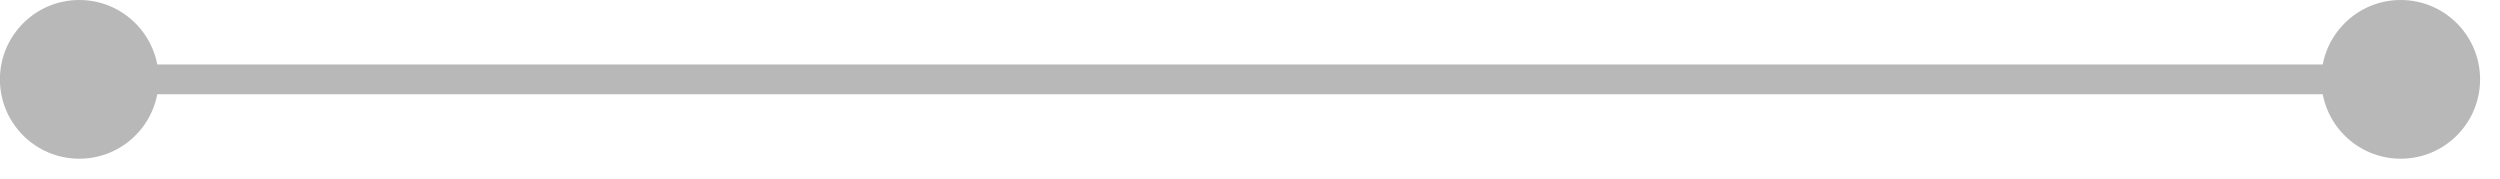 <svg width="84" height="6" viewBox="0 0 84 6" fill="none" xmlns="http://www.w3.org/2000/svg">
<path d="M80.664 5.333C82.137 5.333 83.331 4.139 83.331 2.667C83.331 1.194 82.137 -0 80.664 -0C79.191 -0 77.997 1.194 77.997 2.667C77.997 4.139 79.191 5.333 80.664 5.333ZM2.664 5.333C4.137 5.333 5.331 4.139 5.331 2.667C5.331 1.194 4.137 -0 2.664 -0C1.191 -0 -0.003 1.194 -0.003 2.667C-0.003 4.139 1.191 5.333 2.664 5.333ZM80.664 2.667L80.664 2.167L2.664 2.167L2.664 2.667L2.664 3.167L80.664 3.167L80.664 2.667Z" fill="#B8B8B8"/>
</svg>
